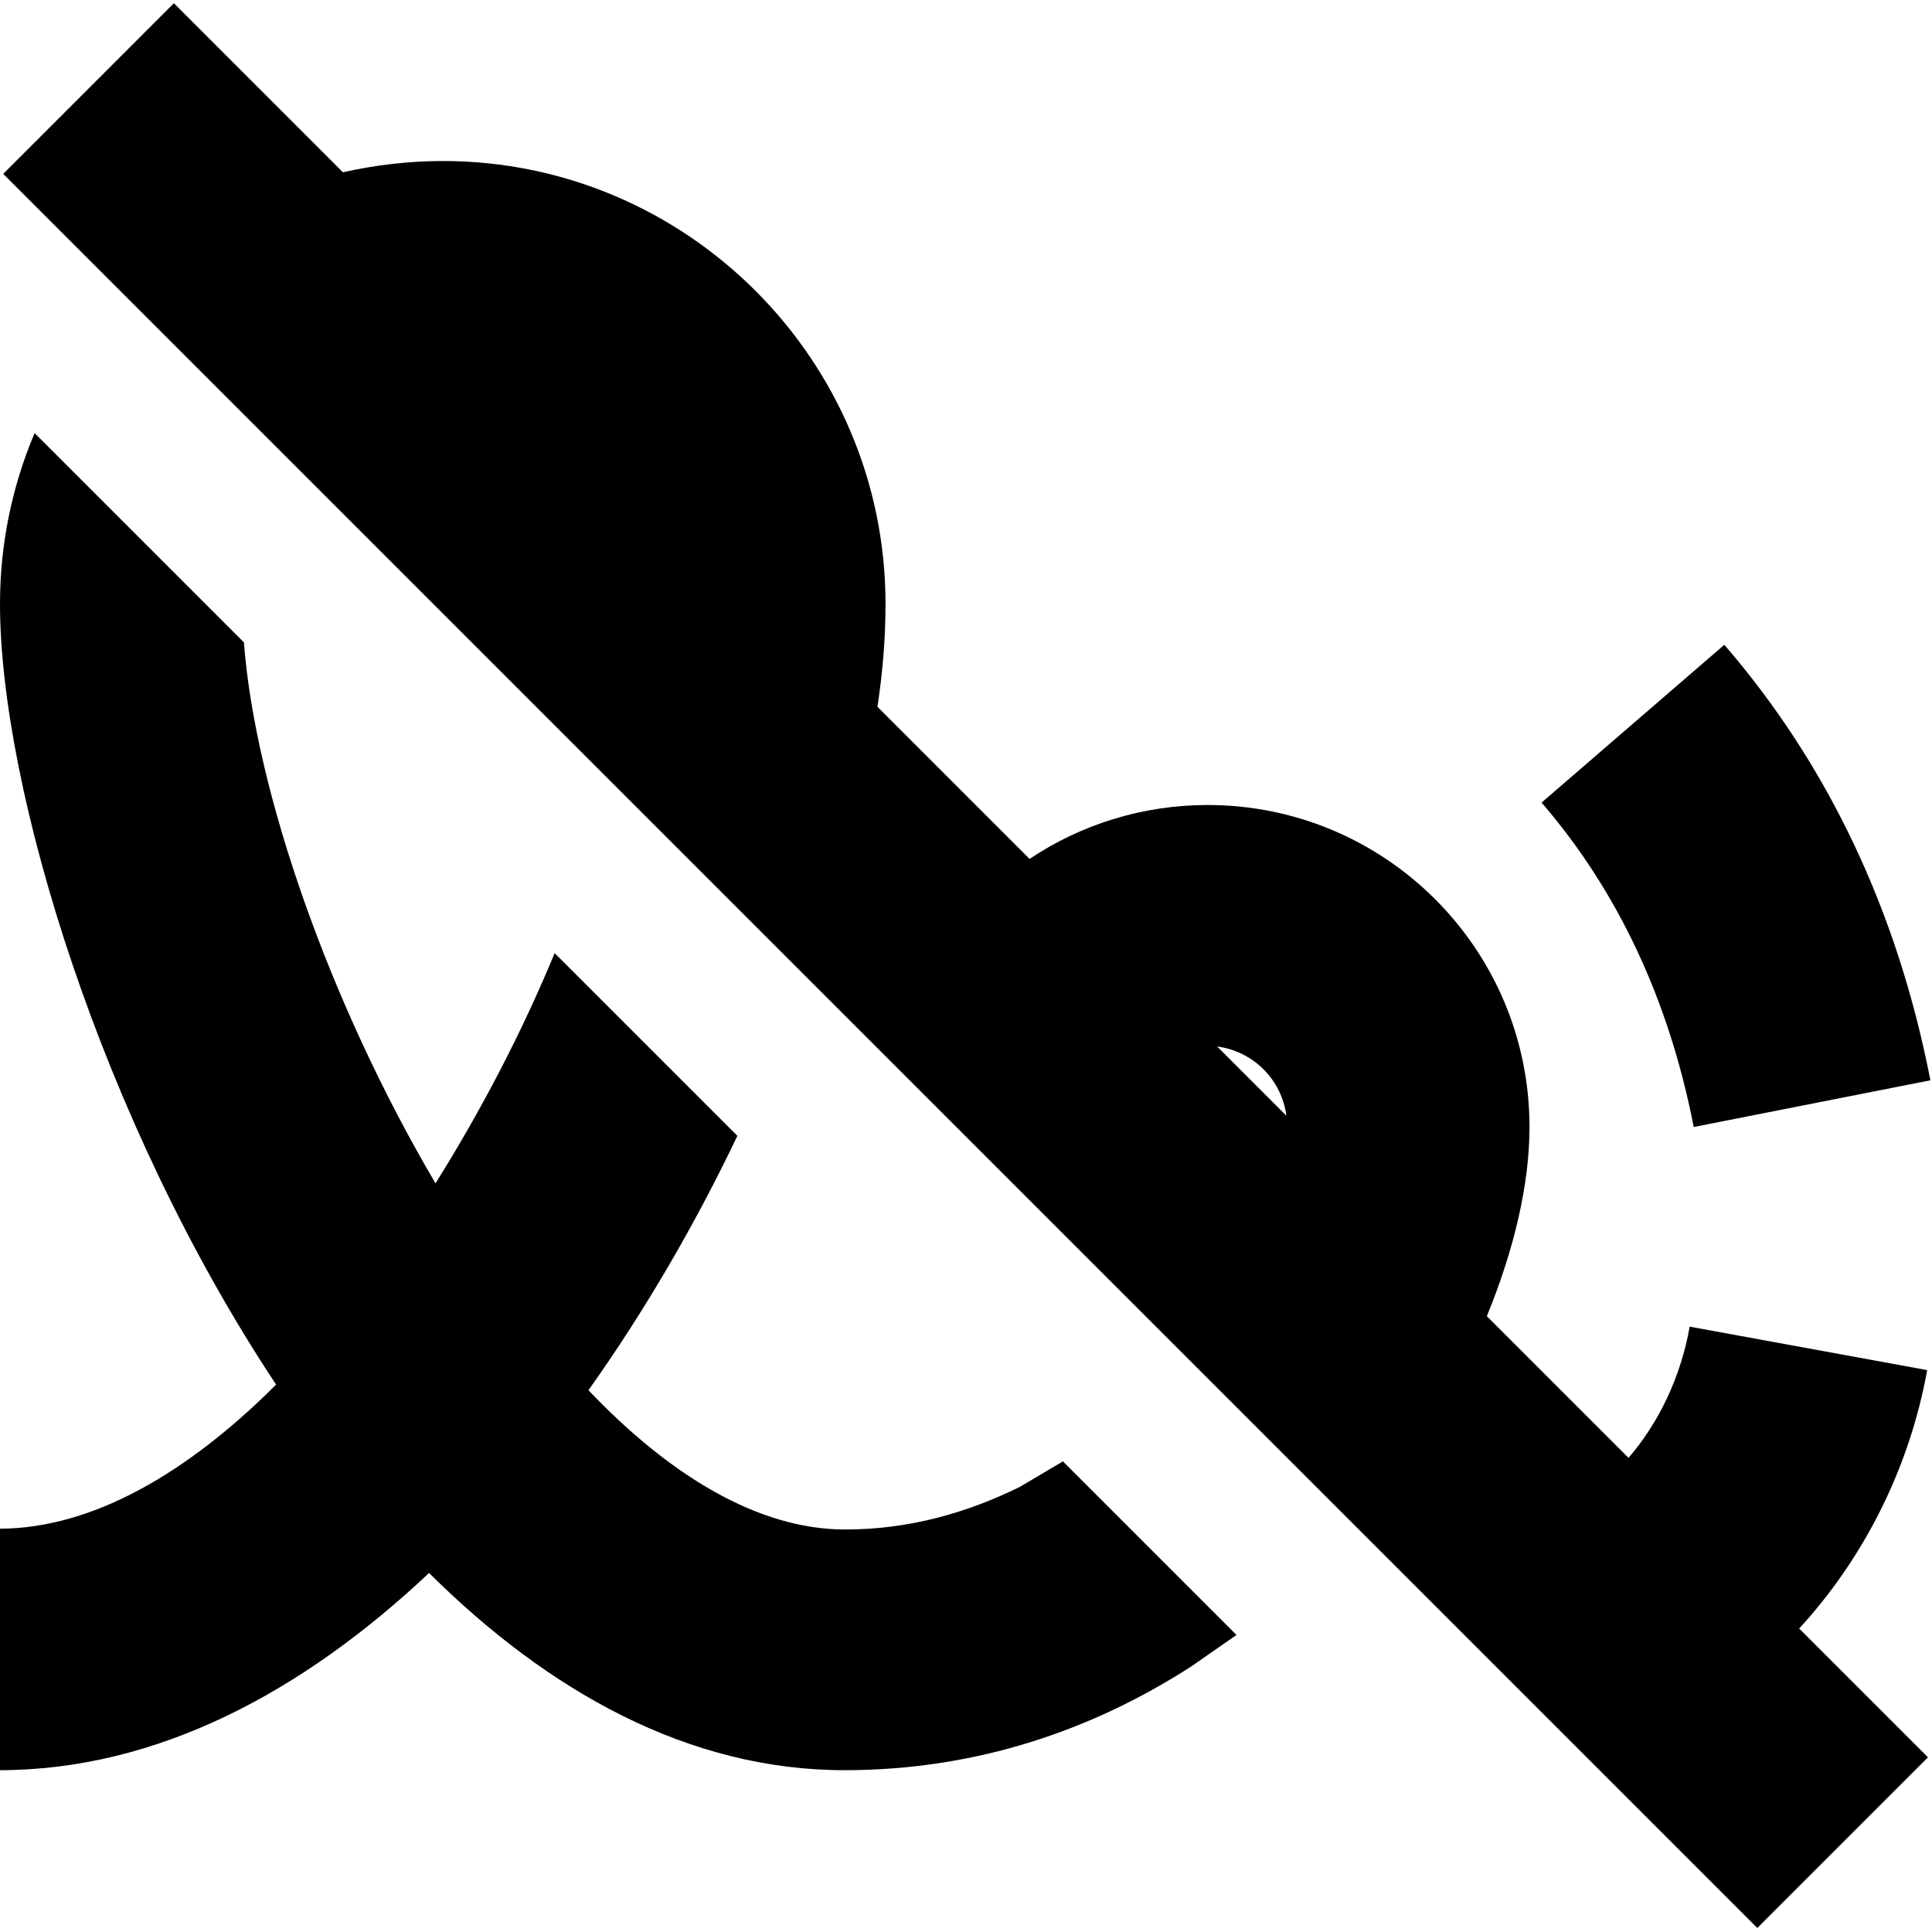 <?xml version="1.0" encoding="UTF-8"?>
<svg xmlns="http://www.w3.org/2000/svg" id="Layer_1" data-name="Layer 1" viewBox="0 0 24 24" width="512" height="512"><path d="M13.2,18.15l2.16,2.16-.56,.39c-1.21,.78-2.65,1.29-4.31,1.29-1.94,0-3.68-.98-5.16-2.45-1.56,1.47-3.37,2.45-5.34,2.45v-3c1.17,0,2.36-.71,3.44-1.79C1.26,13.93,0,9.79,0,7.5c0-.74,.15-1.46,.43-2.12l2.6,2.6c.14,1.84,1.06,4.48,2.38,6.72,.57-.91,1.08-1.89,1.48-2.86l2.27,2.27c-.52,1.09-1.14,2.16-1.85,3.16,1,1.05,2.1,1.73,3.19,1.73,.8,0,1.52-.21,2.17-.53l.54-.32Zm10.78-4.73c-.41-2.11-1.28-3.93-2.56-5.41l-2.27,1.96c.94,1.09,1.58,2.44,1.89,4.03l2.94-.58Zm-1.64,6.8l1.61,1.61-2.12,2.12L.04,2.16,2.16,.04l2.1,2.1c.4-.09,.82-.14,1.24-.14,3.03,0,5.5,2.47,5.5,5.5,0,.4-.03,.82-.1,1.28l1.89,1.89c.64-.43,1.41-.67,2.21-.67,2.21,0,4,1.79,4,4,0,.71-.19,1.52-.53,2.35l1.76,1.76c.38-.44,.65-1.01,.76-1.63l2.95,.54c-.22,1.22-.79,2.34-1.59,3.21Zm-6.36-6.36c-.06-.45-.41-.8-.86-.86l.86,.86Z"/></svg>
